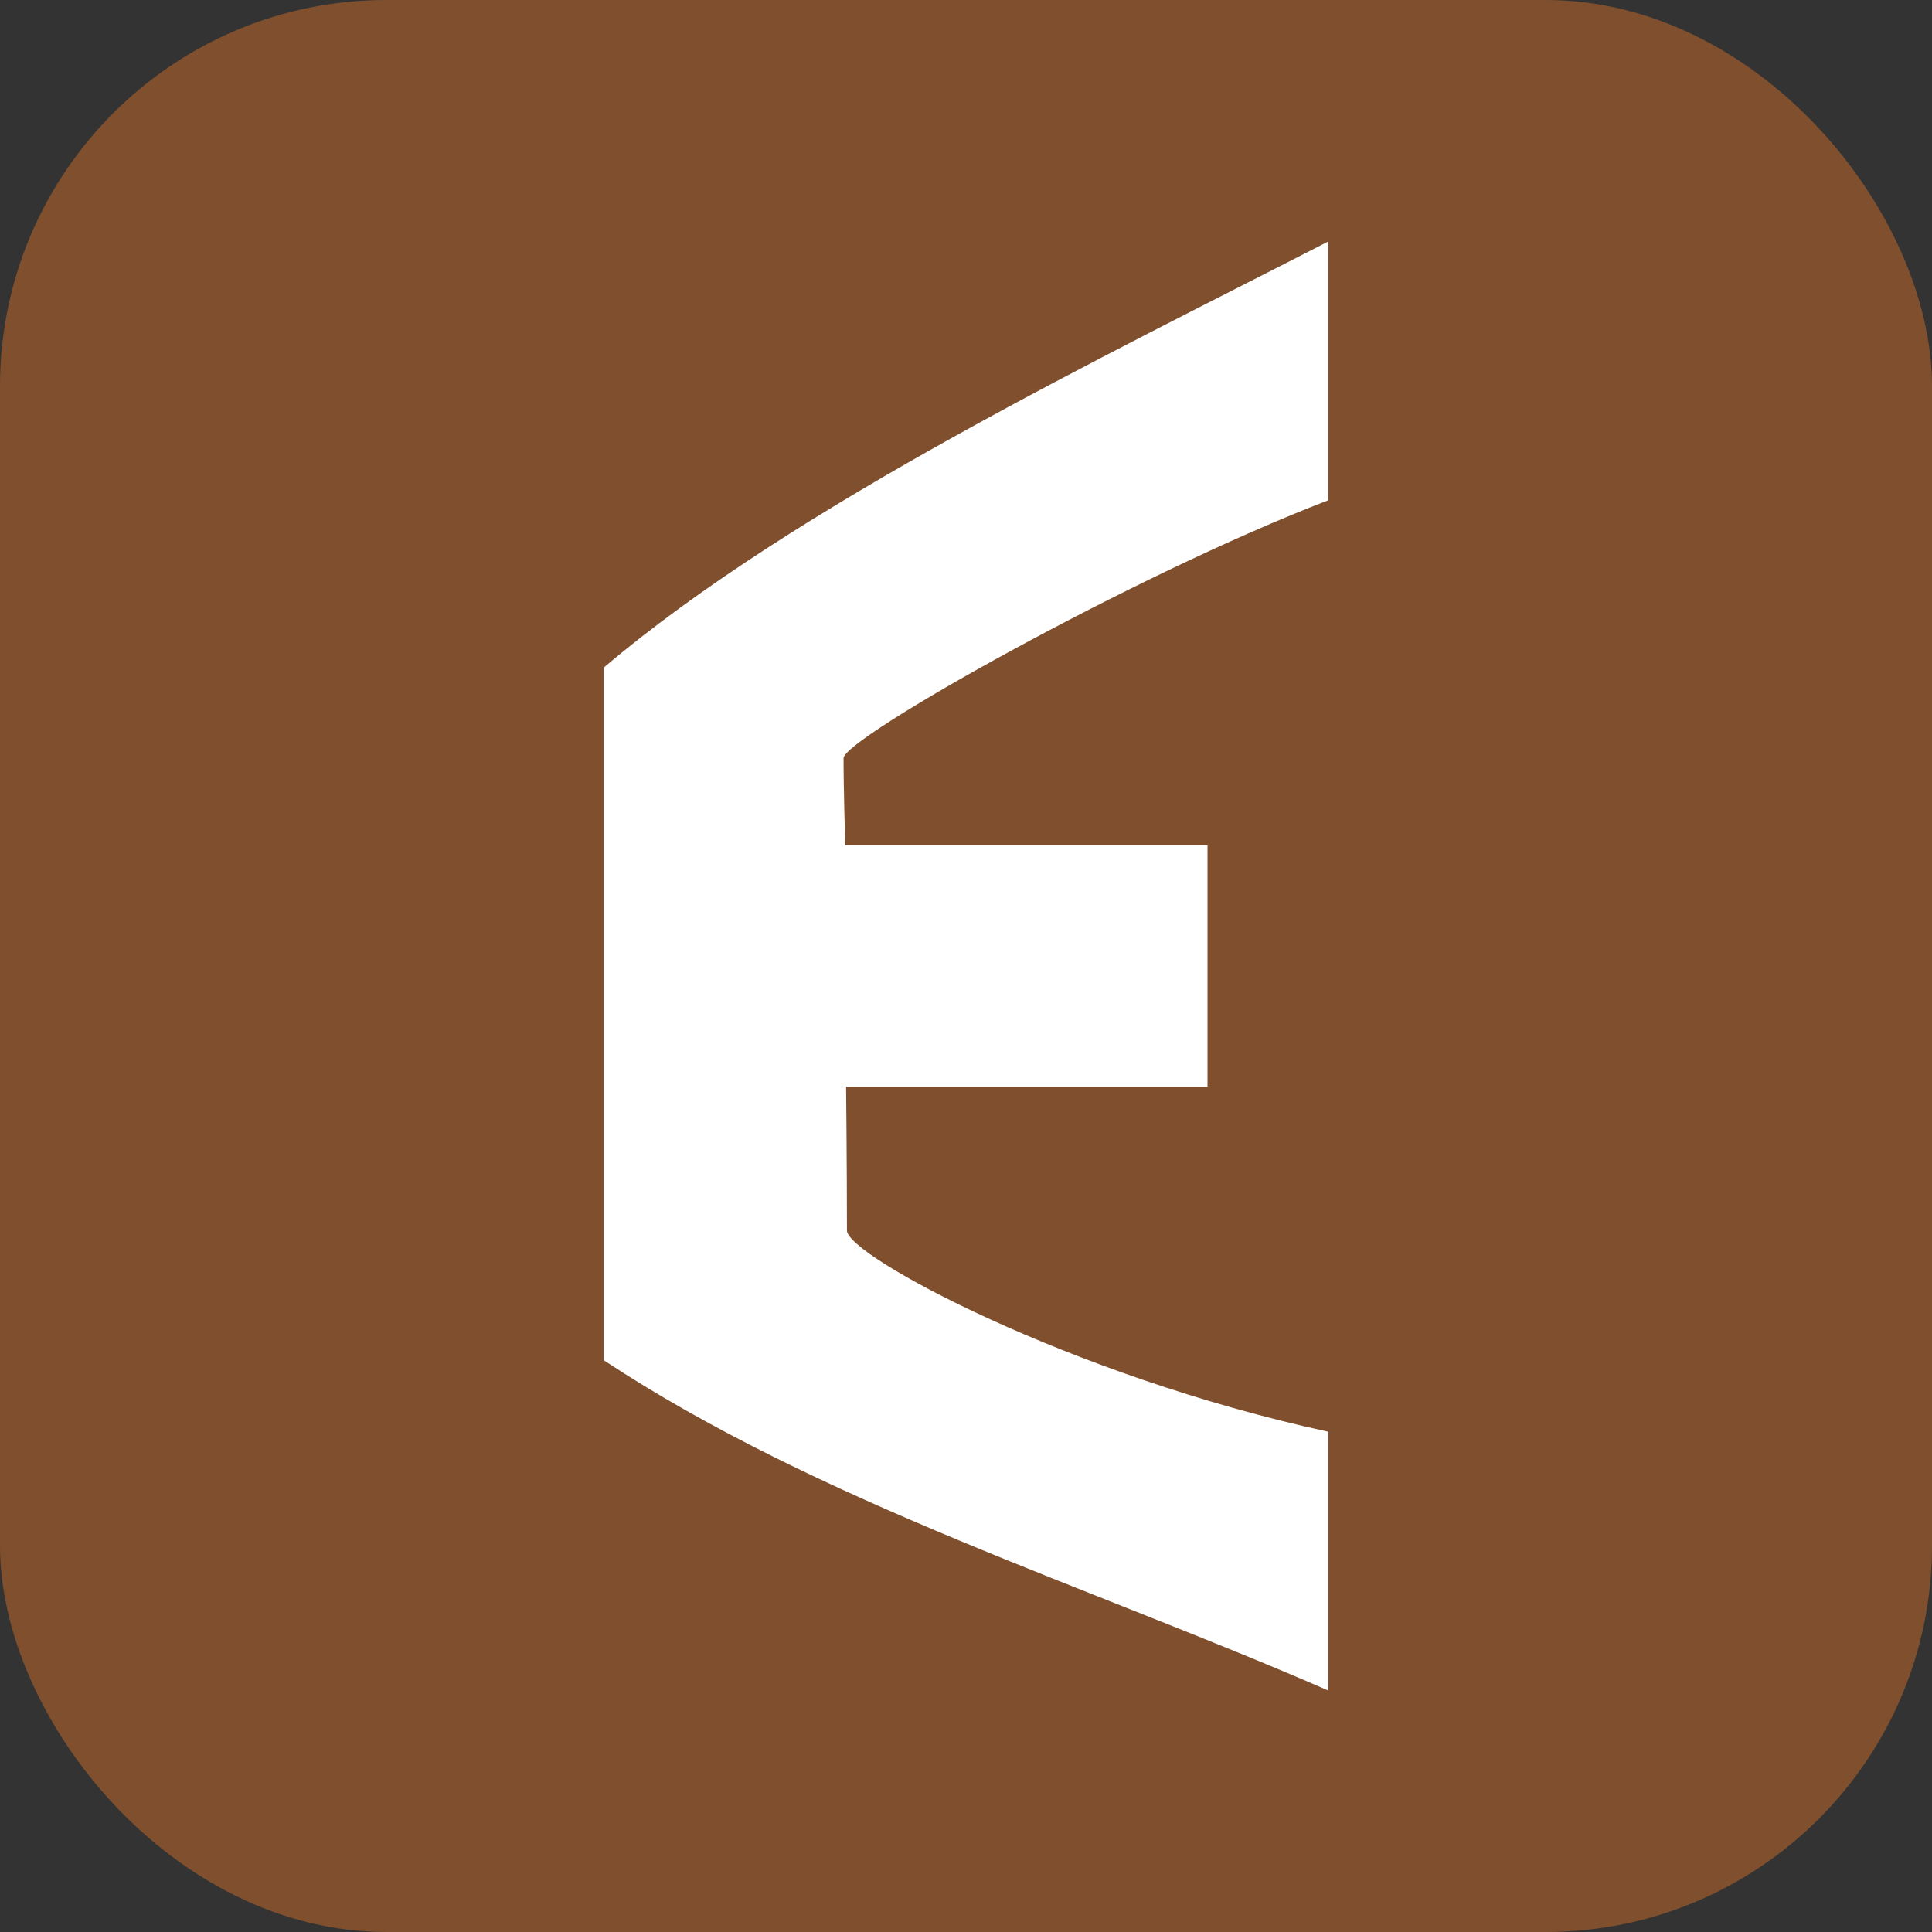 <svg xmlns="http://www.w3.org/2000/svg" width="16" height="16" version="1.1">
 <rect width="100%" height="100%" fill="#333333" stroke="none"/>
 <rect style="fill:#80502e" width="16" height="16" x="0" y="0" rx="3.2" ry="3.2"/>
 <path style="fill:#ffffff" d="M 5,5.529 V 11.265 C 6.783,12.442 9.044,13.147 11,14 V 11.857 C 8.853,11.391 7.014,10.397 7.014,10.191 7.014,9.647 7.007,9 7.007,9 H 10 V 7 H 7 C 7,7 6.986,6.559 6.986,6.279 6.986,6.114 9.381,4.765 11,4.143 V 2 C 9.184,2.934 6.584,4.182 5,5.529 Z"/>
</svg>
